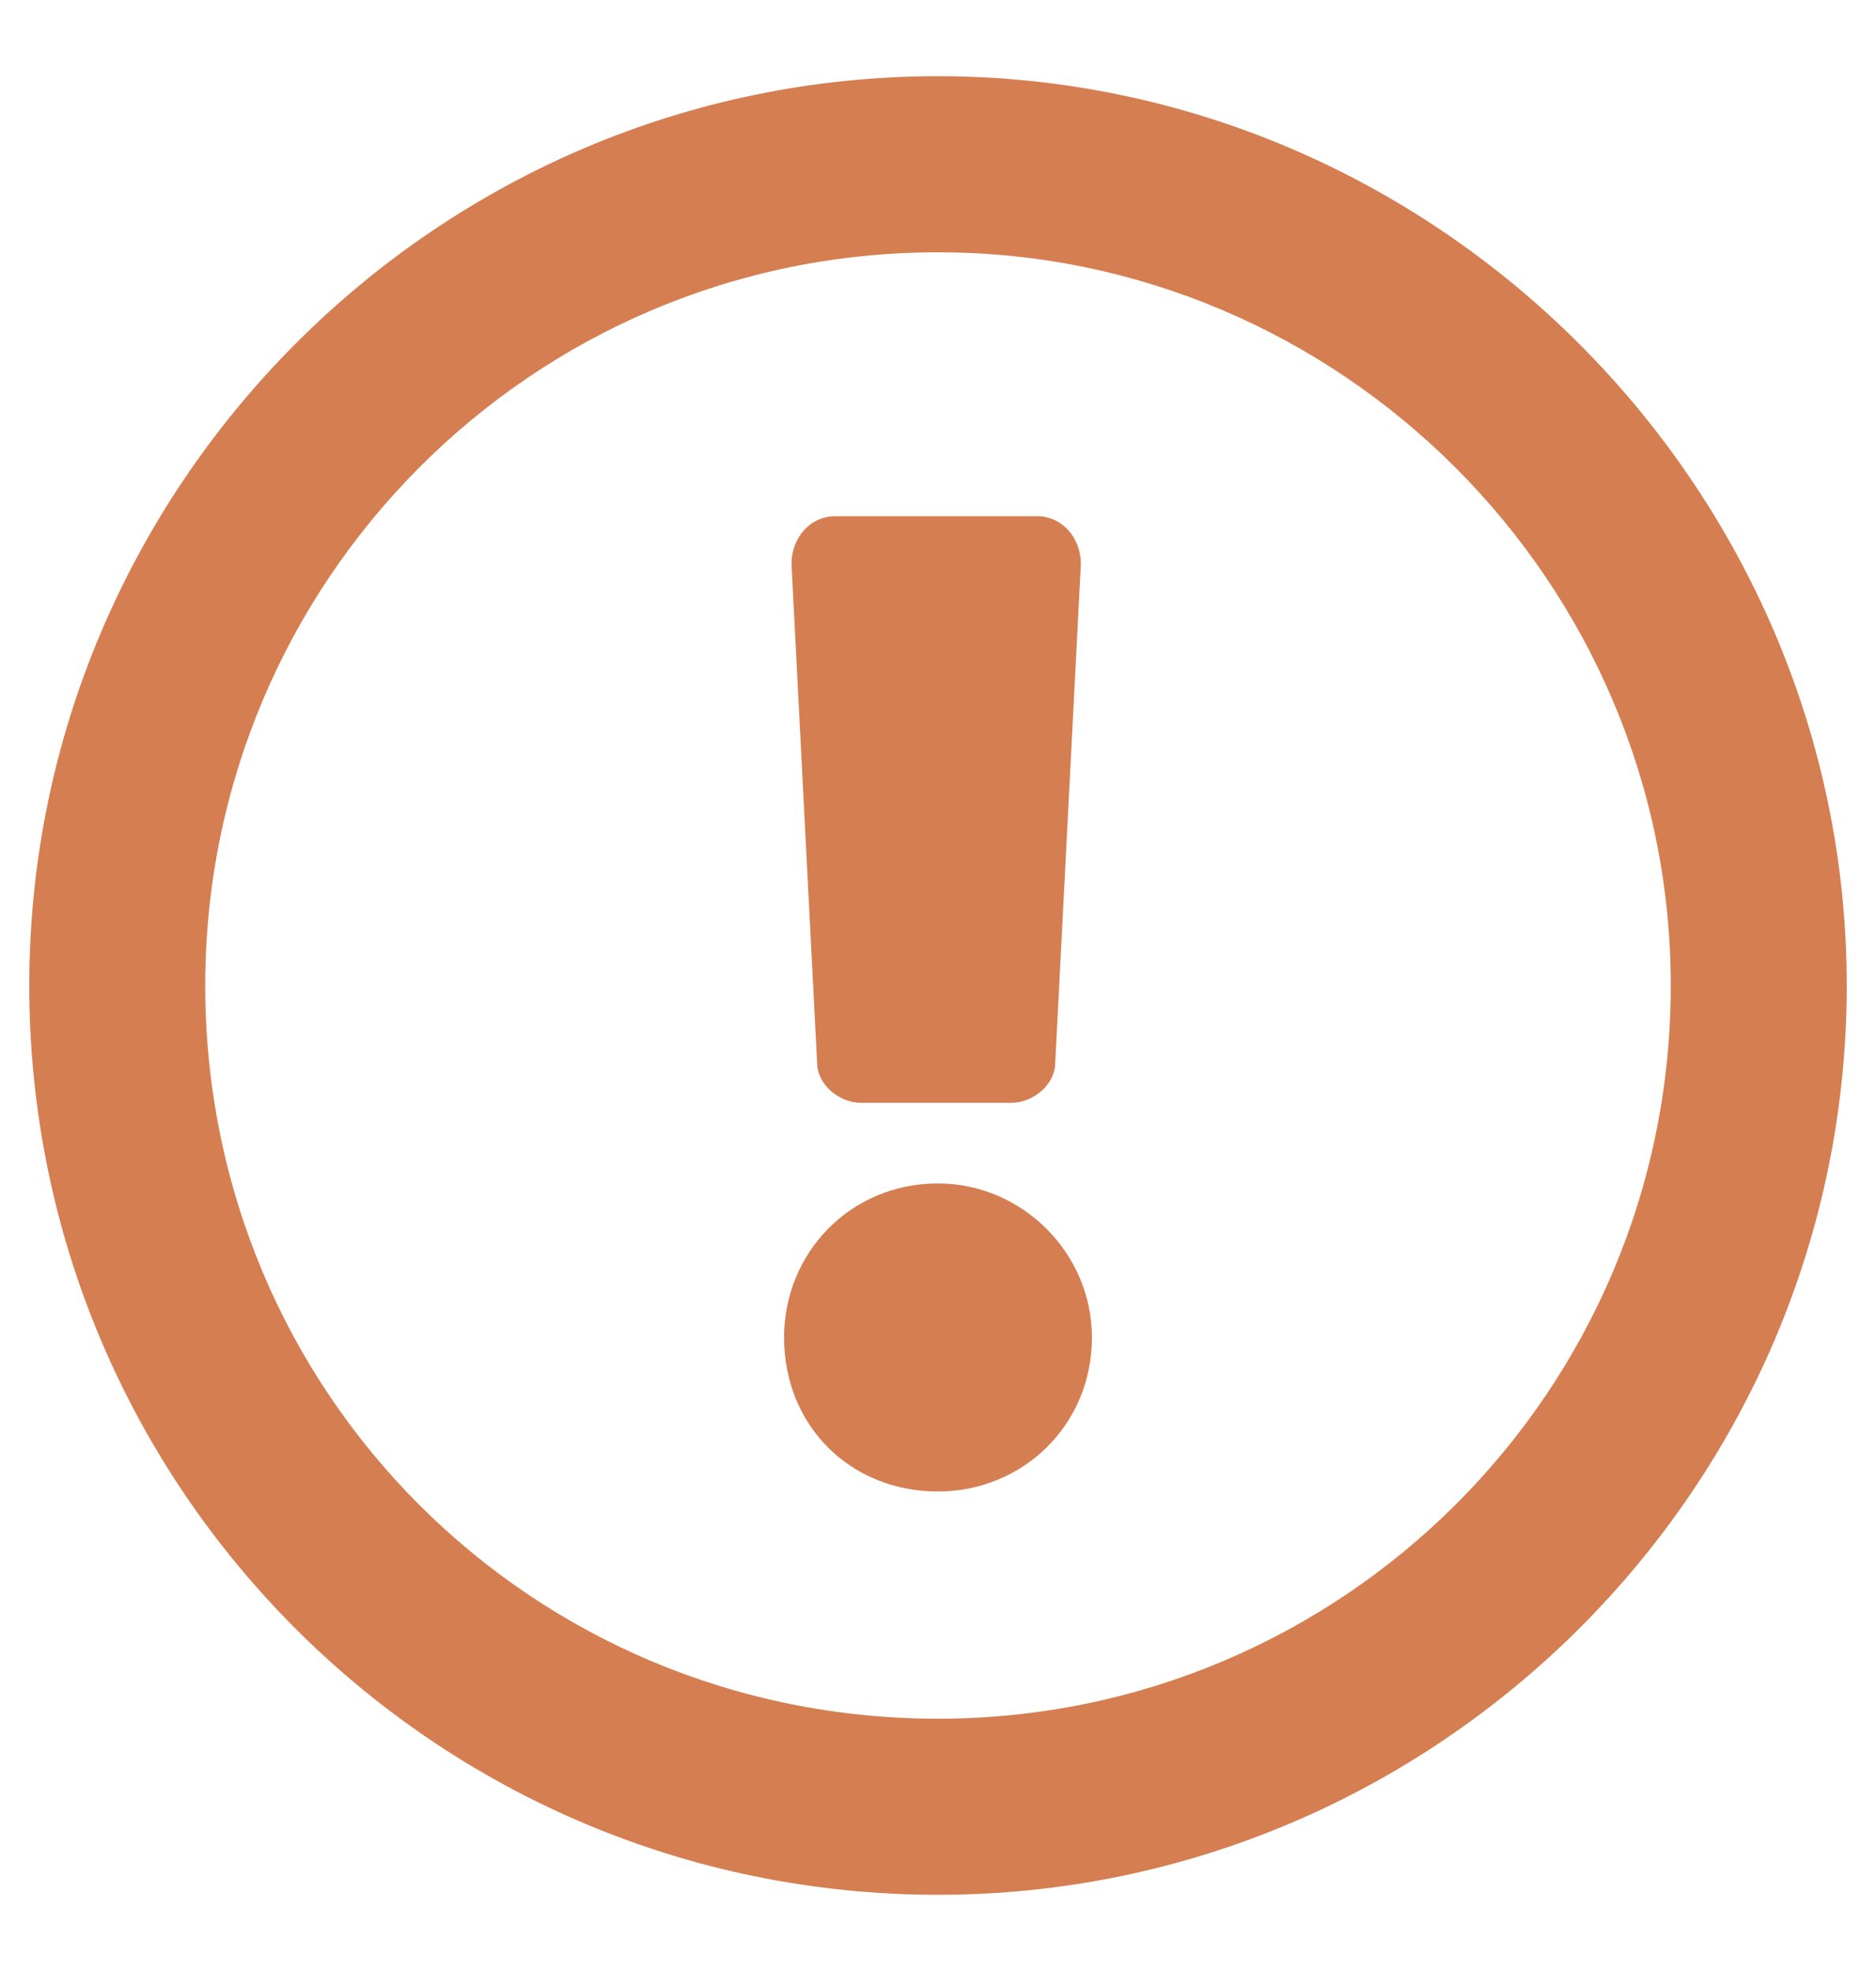 <svg width="20" height="21" viewBox="0 0 20 21" fill="none" xmlns="http://www.w3.org/2000/svg">
<path d="M10 0.812C4.648 0.812 0.312 5.188 0.312 10.5C0.312 15.852 4.648 20.188 10 20.188C15.312 20.188 19.688 15.852 19.688 10.5C19.688 5.188 15.312 0.812 10 0.812ZM10 18.312C5.664 18.312 2.188 14.836 2.188 10.5C2.188 6.203 5.664 2.688 10 2.688C14.297 2.688 17.812 6.203 17.812 10.5C17.812 14.836 14.297 18.312 10 18.312ZM11.641 14.25C11.641 13.352 10.898 12.609 10 12.609C9.062 12.609 8.359 13.352 8.359 14.25C8.359 15.188 9.062 15.891 10 15.891C10.898 15.891 11.641 15.188 11.641 14.25ZM8.438 6.008L8.711 11.32C8.711 11.555 8.945 11.75 9.18 11.75H10.781C11.016 11.75 11.25 11.555 11.25 11.32L11.523 6.008C11.523 5.734 11.328 5.5 11.055 5.5H8.906C8.633 5.5 8.438 5.734 8.438 6.008Z" fill="#D57E51"/>
</svg>
